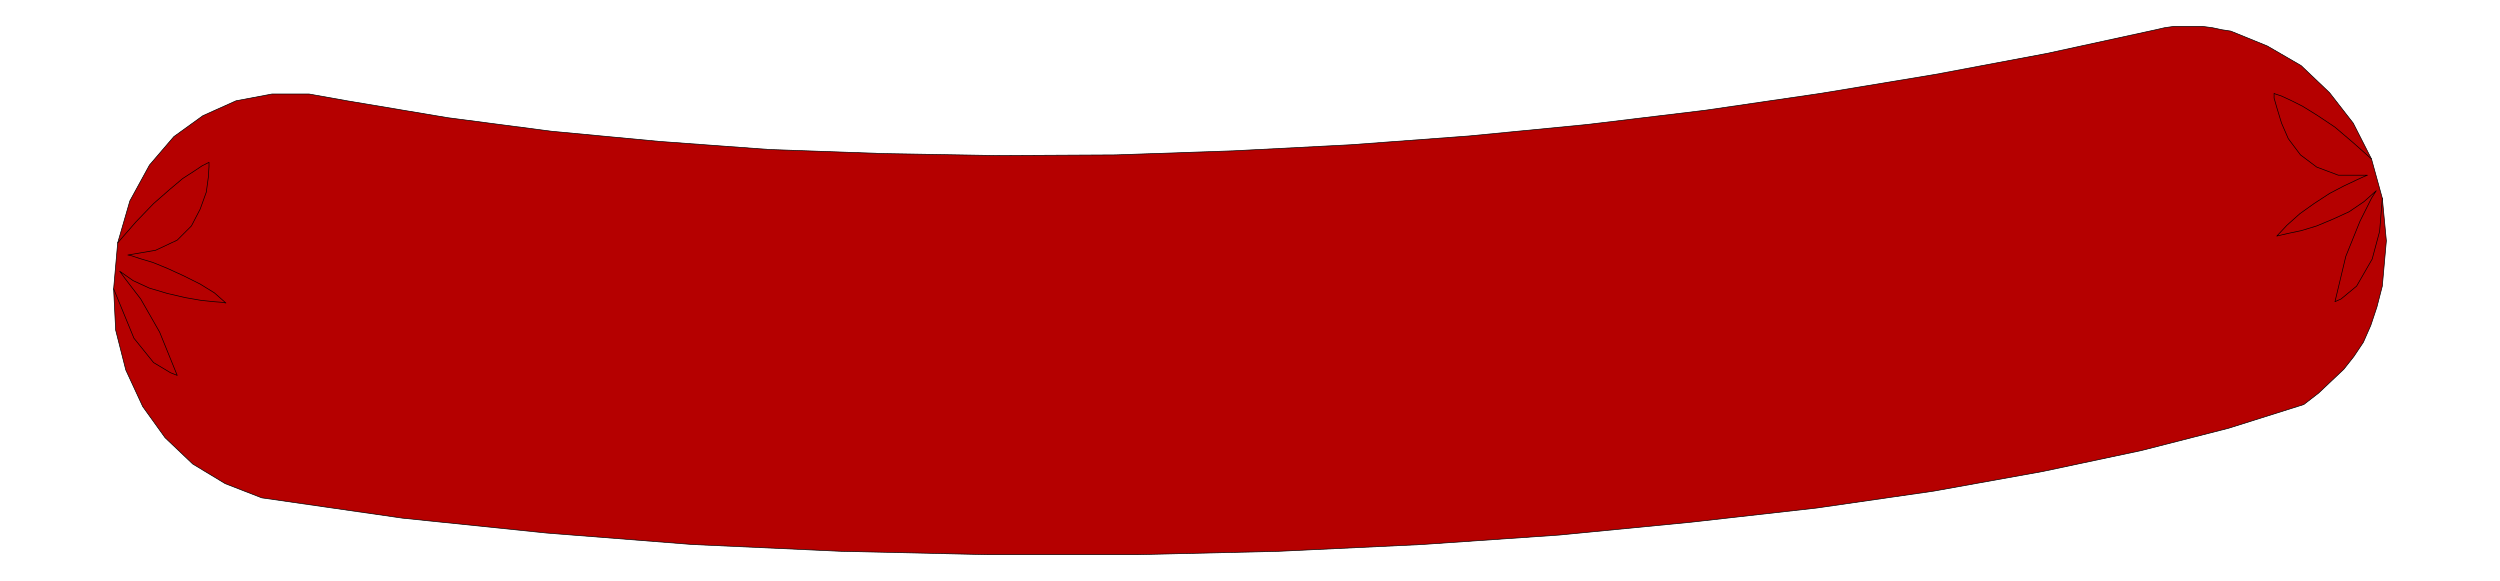 <svg xmlns="http://www.w3.org/2000/svg" width="246.4" height="57.267" fill-rule="evenodd" stroke-linecap="round" preserveAspectRatio="none" viewBox="0 0 3696 859"><style>.pen1{stroke:#000;stroke-width:1;stroke-linejoin:round}</style><path d="m3406 598 22-17 19-18 18-17 15-19 14-21 11-25 9-27 8-31 6-67-6-63-16-58-27-53-35-45-42-40-50-29-54-22-13-2-14-3-15-2h-42l-14 2-13 3-161 35-165 31-169 28-171 25-174 21-175 17-175 13-174 9-174 6-174 1-170-3-168-6-163-12-159-15-153-20-149-25-56-10h-55l-53 10-49 22-43 31-36 42-29 53-18 62-6 68 3 61 15 59 25 54 33 46 41 39 48 29 54 21 208 30 213 22 216 17 219 10 219 5h218l211-5 211-10 203-14 195-19 186-21 173-25 161-29 146-31 129-33 111-35z" class="pen1" style="fill:#b50000"/><path fill="none" d="m174 359 27-31 26-27 24-21 19-16 17-11 12-8 8-4 2-1v6l-1 16-3 22-9 25-13 25-21 21-32 15-41 7 5 1 12 4 20 6 22 9 24 11 24 12 21 13 17 15-5-1-13-1-19-2-23-4-26-6-27-8-24-11-20-14 8 11 23 30 28 49 26 64-10-4-25-15-29-36-30-73m3338-192-27-24-27-23-27-18-21-13-18-9-13-6-9-3-2-1v7l4 14 7 23 10 23 18 24 24 18 32 12h43l-5 2-11 5-19 9-21 11-23 15-21 15-19 17-15 16 4-1 13-3 19-4 23-7 24-10 24-11 22-15 18-16-7 11-17 34-21 52-16 67 9-4 23-19 23-40 11-41 4-49" class="pen1"/></svg>
